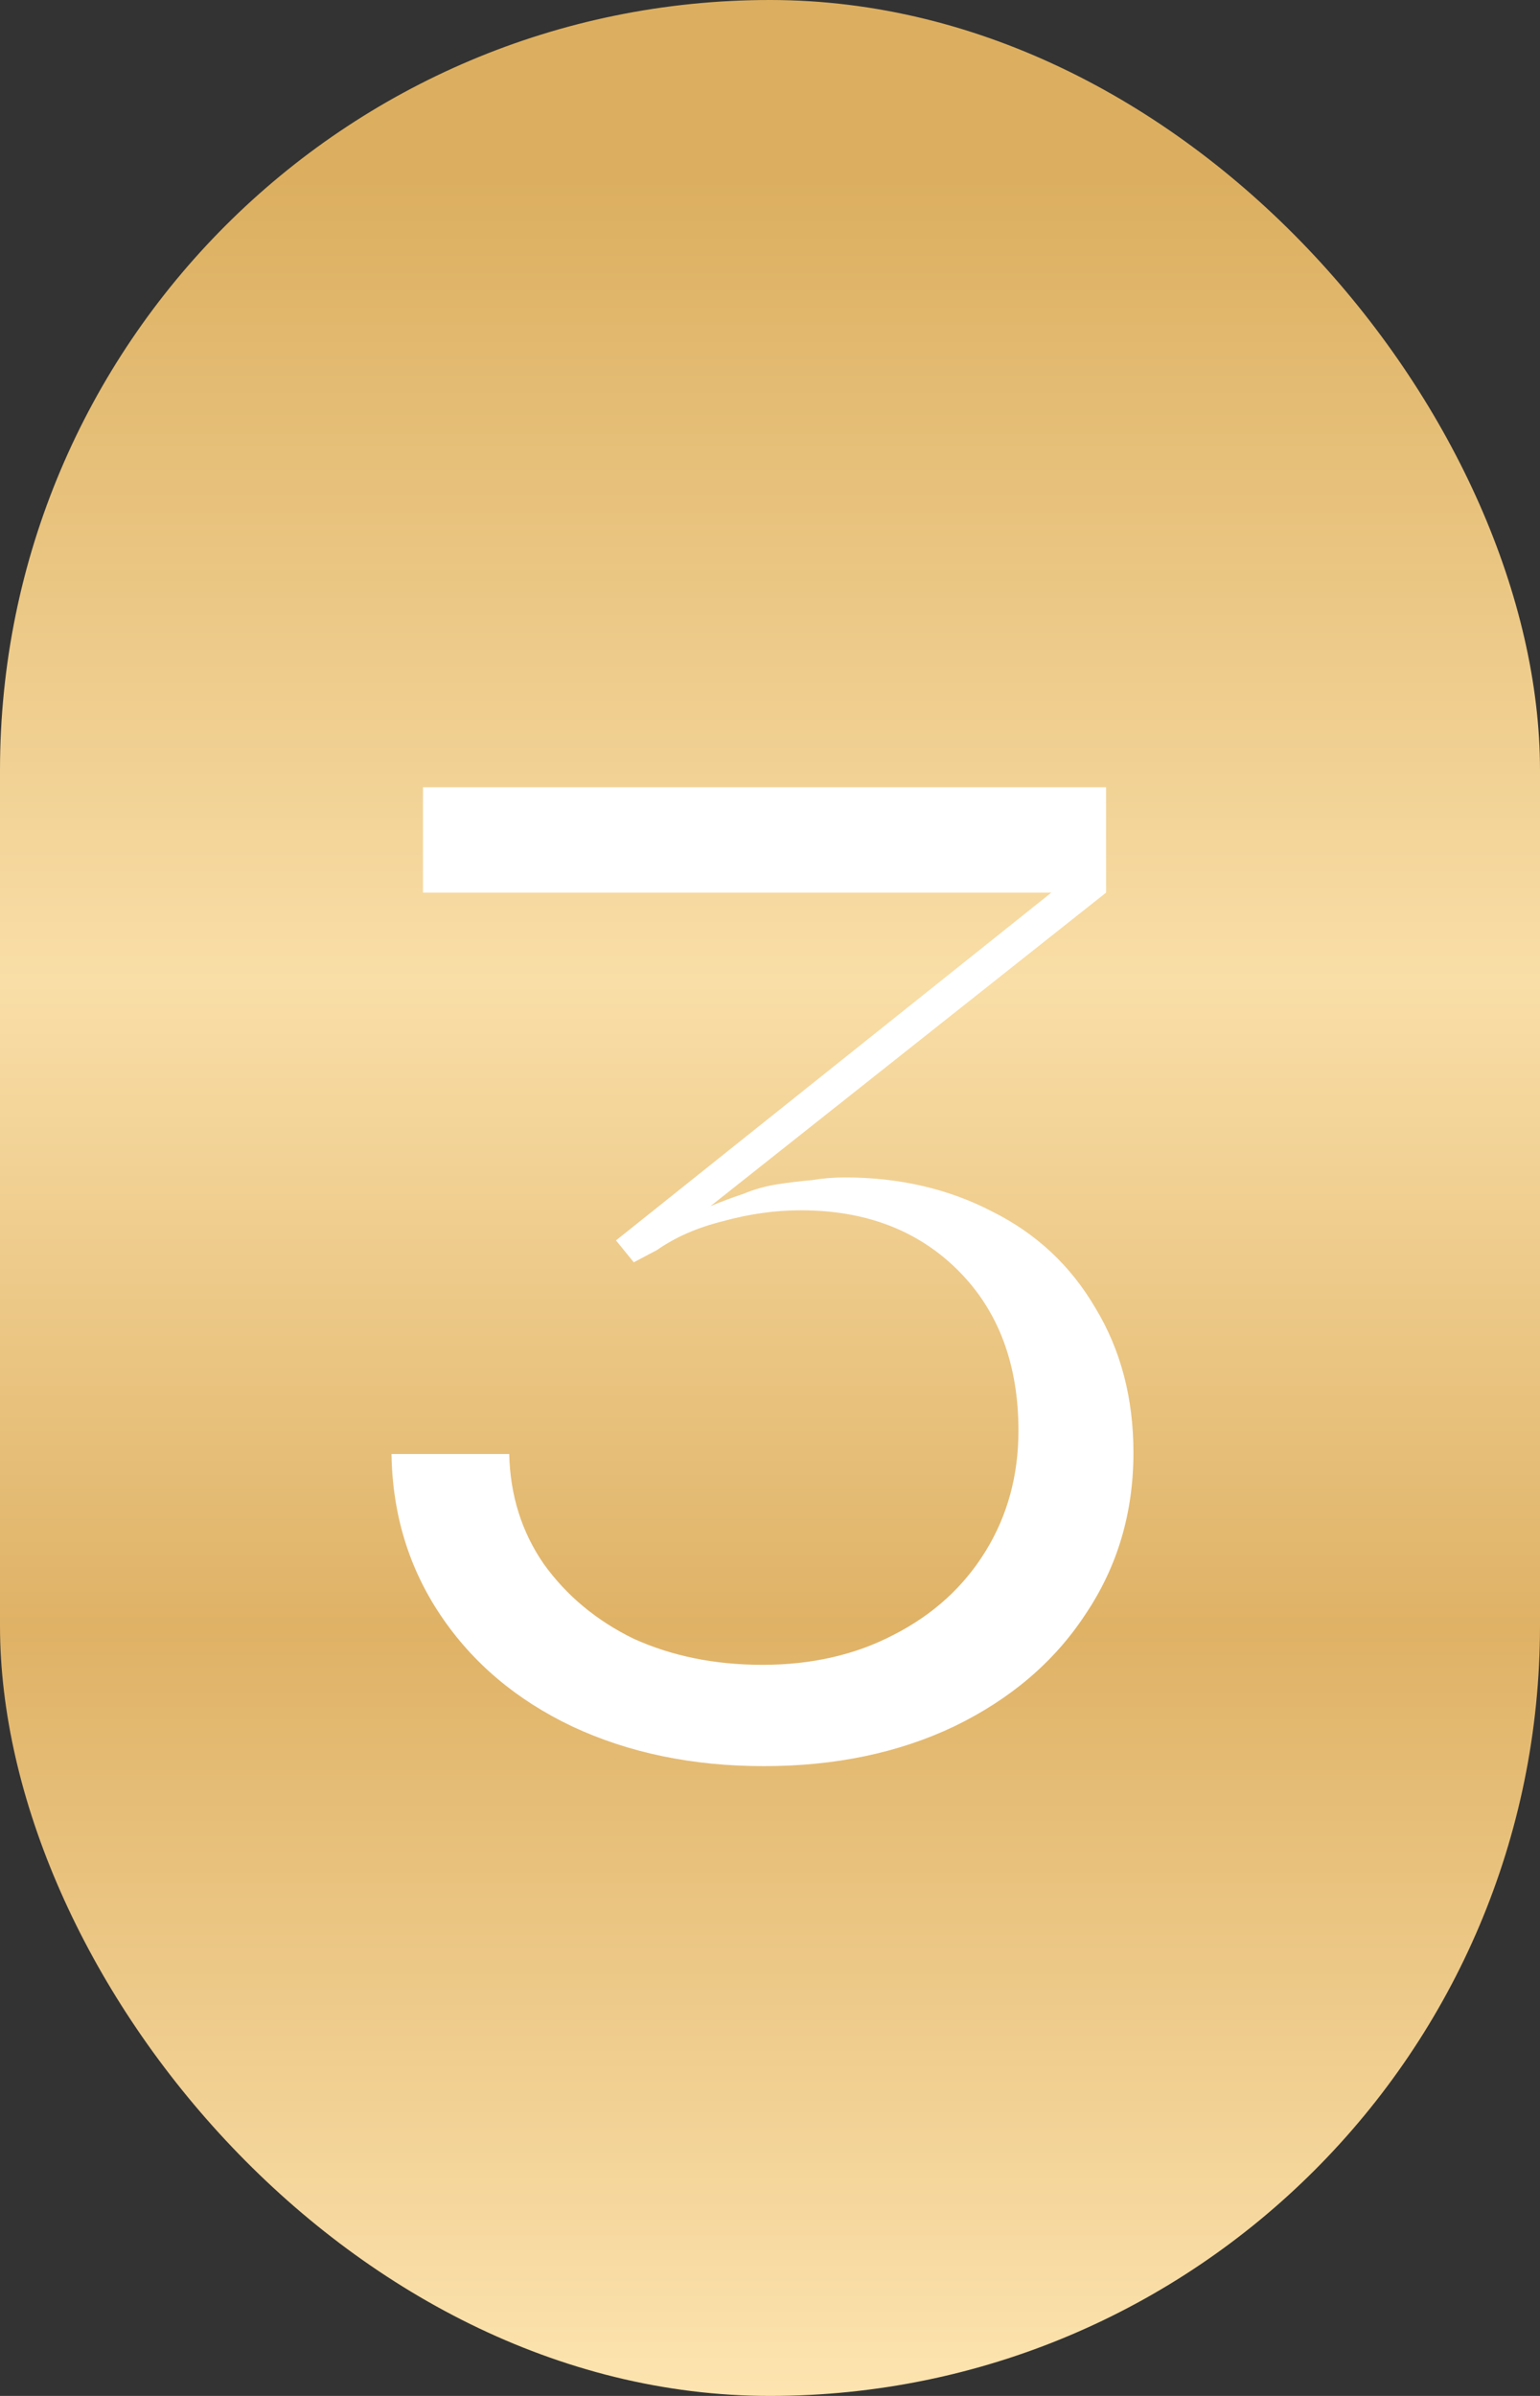 <?xml version="1.0" encoding="UTF-8"?> <svg xmlns="http://www.w3.org/2000/svg" width="90" height="140" viewBox="0 0 90 140" fill="none"><rect x="0" y="0" width="90" height="140" fill="#333333" stroke="none"/><rect width="90" height="140" rx="45" fill="url(#paint0_linear_4108_57)"></rect><path d="M44.64 103.2C40.48 103.2 36.746 102.427 33.44 100.88C30.186 99.333 27.626 97.173 25.76 94.4C23.893 91.627 22.933 88.48 22.88 84.96H29.76C29.813 87.36 30.48 89.493 31.76 91.36C33.093 93.227 34.853 94.693 37.04 95.76C39.28 96.773 41.786 97.28 44.56 97.28C47.44 97.28 50 96.693 52.24 95.52C54.533 94.347 56.32 92.72 57.6 90.64C58.88 88.56 59.52 86.213 59.52 83.6C59.52 79.707 58.346 76.587 56 74.24C53.653 71.893 50.586 70.72 46.8 70.72C45.306 70.72 43.786 70.933 42.24 71.36C40.746 71.733 39.466 72.293 38.4 73.04L37.04 73.76L36 72.48L61.44 52.16H24.72V46H64.64V52.16L41.52 70.48C42.16 70.213 42.8 69.973 43.44 69.76C44.08 69.493 44.746 69.307 45.44 69.2C46.133 69.093 46.8 69.013 47.44 68.96C48.08 68.853 48.72 68.8 49.36 68.8C52.56 68.8 55.44 69.467 58 70.8C60.56 72.08 62.56 73.947 64 76.4C65.493 78.853 66.24 81.68 66.24 84.88C66.24 88.4 65.306 91.547 63.44 94.32C61.626 97.093 59.066 99.28 55.76 100.88C52.506 102.427 48.8 103.2 44.64 103.2Z" fill="white"></path><defs><linearGradient id="paint0_linear_4108_57" x1="45" y1="0" x2="45" y2="140" gradientUnits="userSpaceOnUse"><stop offset="0.075" stop-color="#DCAF60"></stop><stop offset="0.41" stop-color="#F9DEA7"></stop><stop offset="0.68" stop-color="#DFB266"></stop><stop offset="1" stop-color="#FDE4B0"></stop></linearGradient></defs></svg> 